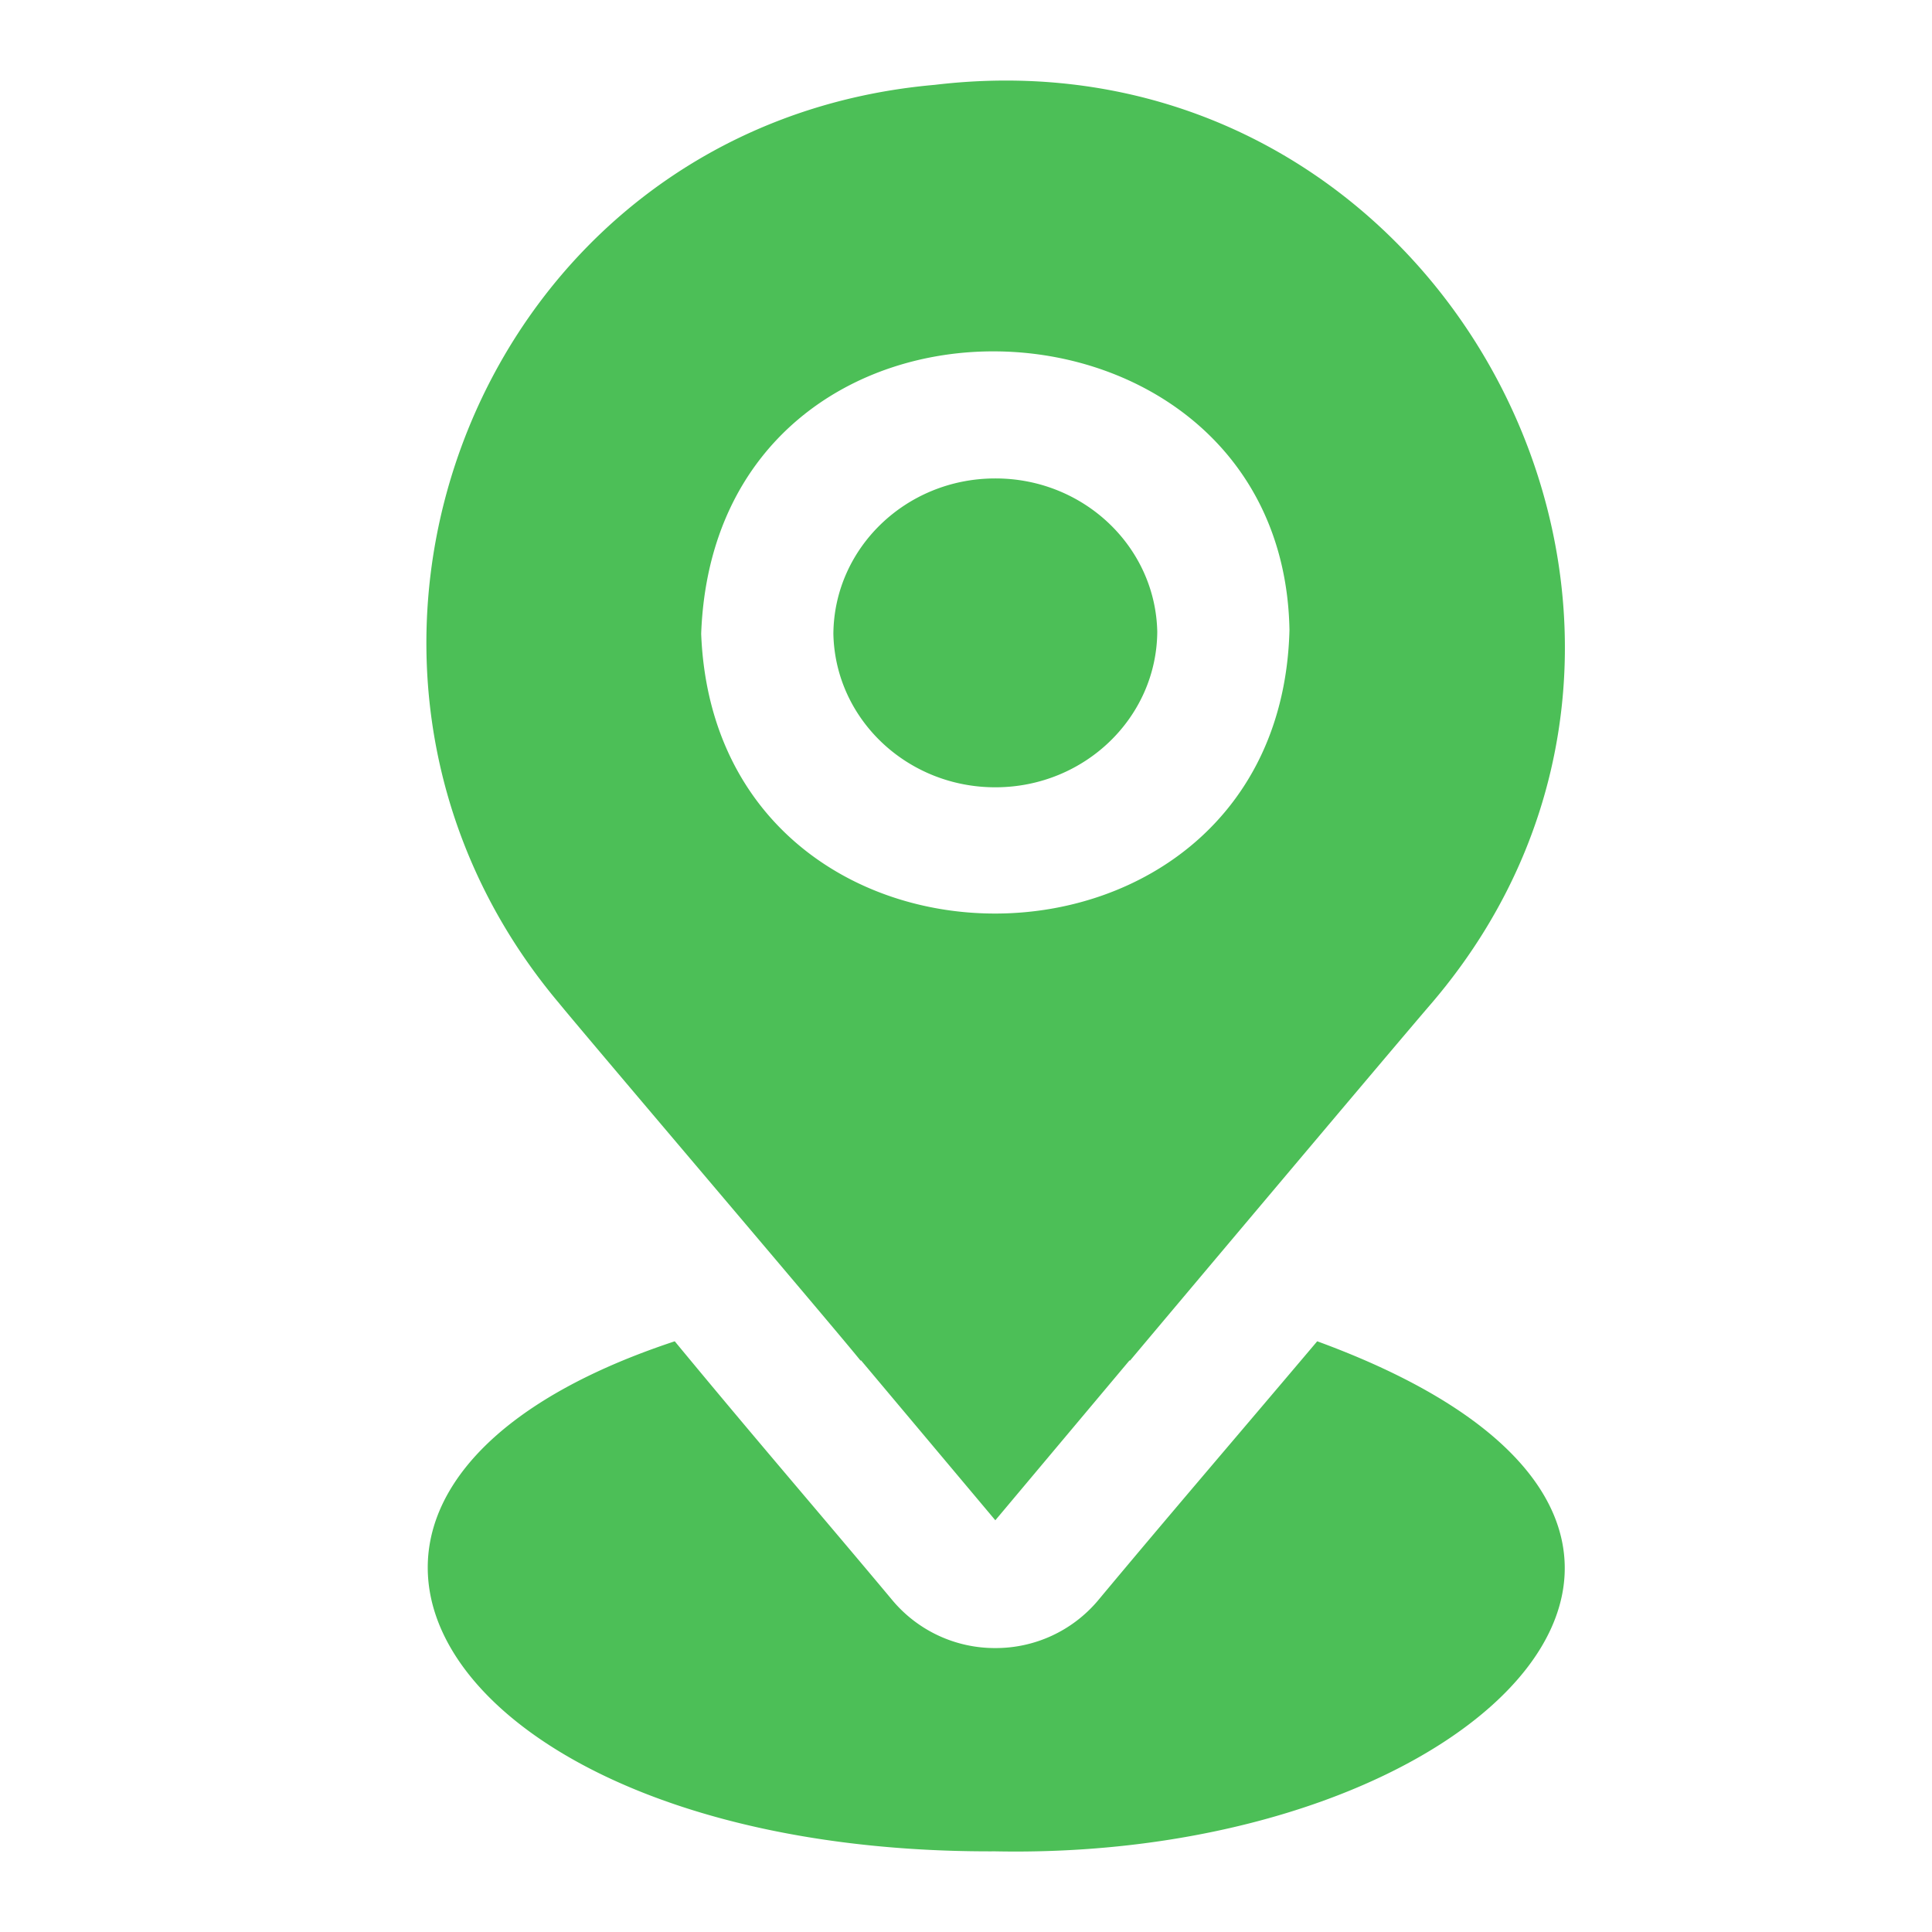 <svg width="28" height="28" viewBox="0 0 28 28" fill="none" xmlns="http://www.w3.org/2000/svg"><path d="M16.772 9.158c-.01 1.24-1.049 2.245-2.333 2.252-1.283.008-2.336-.983-2.361-2.225.01-1.24 1.049-2.245 2.333-2.251 1.283-.009 2.336.982 2.361 2.224zm3.976 5.381c-.48.556-4.005 4.743-4.369 5.178h-.01l-1.944 2.316-1.945-2.316h-.01c-.325-.408-3.937-4.65-4.368-5.178C3.916 9.565 6.943 1.812 13.544 1.23 20.92.349 25.48 9 20.748 14.539zm-2.06-5.41c-.097-5.242-8.319-5.54-8.526.056.214 5.444 8.387 5.387 8.526-.055zm.402 10.31c-1.215 1.437-2.128 2.498-3.18 3.76a1.937 1.937 0 01-1.485.686 1.936 1.936 0 01-1.485-.685c-1.057-1.265-1.963-2.31-3.161-3.761-6.668 2.204-3.391 7.428 4.646 7.392 7.066.138 11.91-4.74 4.665-7.392z" fill="#4CBF57"/></svg>